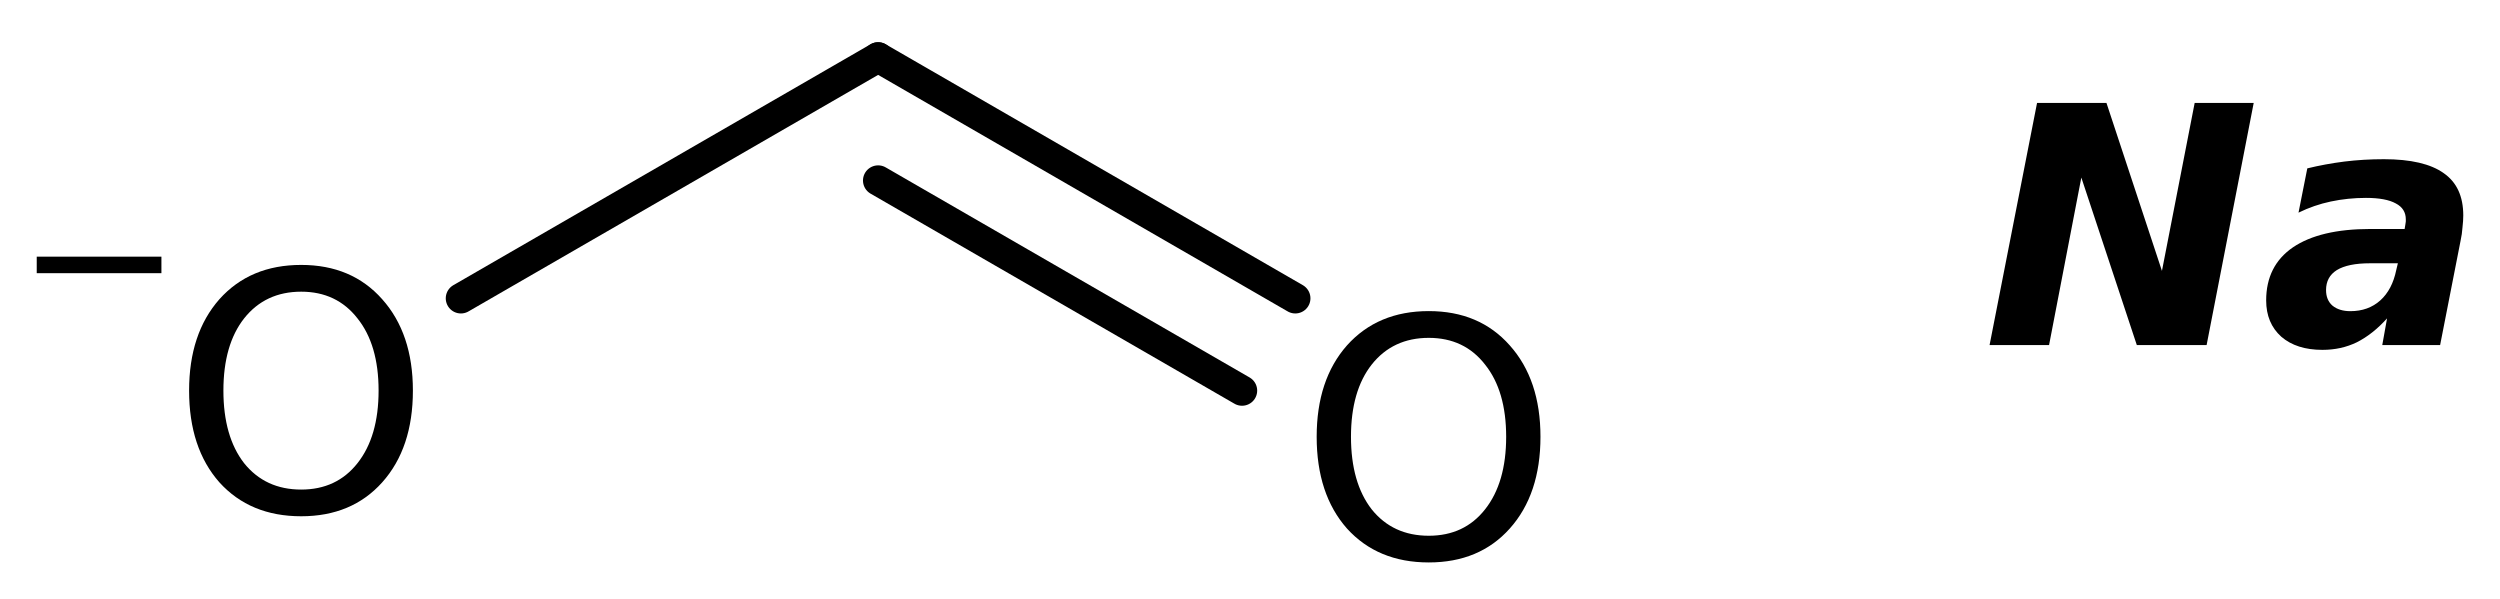<?xml version='1.0' encoding='UTF-8'?>
<!DOCTYPE svg PUBLIC "-//W3C//DTD SVG 1.1//EN" "http://www.w3.org/Graphics/SVG/1.1/DTD/svg11.dtd">
<svg version='1.2' xmlns='http://www.w3.org/2000/svg' xmlns:xlink='http://www.w3.org/1999/xlink' width='38.115mm' height='9.135mm' viewBox='0 0 38.115 9.135'>
  <desc>Generated by the Chemistry Development Kit (http://github.com/cdk)</desc>
  <g stroke-linecap='round' stroke-linejoin='round' stroke='#000000' stroke-width='.462' fill='#000000'>
    <rect x='.0' y='.0' width='39.0' height='10.0' fill='#FFFFFF' stroke='none'/>
    <g id='mol1' class='mol'>
      <g id='mol1bnd1' class='bond'>
        <line x1='13.388' y1='.875' x2='19.748' y2='4.548'/>
        <line x1='13.388' y1='2.752' x2='18.936' y2='5.955'/>
      </g>
      <line id='mol1bnd2' class='bond' x1='13.388' y1='.875' x2='7.027' y2='4.548'/>
      <path id='mol1atm2' class='atom' d='M21.783 5.151q-.547 -.0 -.87 .407q-.316 .402 -.316 1.101q.0 .7 .316 1.107q.323 .402 .87 .402q.542 -.0 .858 -.402q.322 -.407 .322 -1.107q.0 -.699 -.322 -1.101q-.316 -.407 -.858 -.407zM21.783 4.743q.773 .0 1.235 .523q.468 .523 .468 1.393q.0 .876 -.468 1.399q-.462 .517 -1.235 .517q-.778 .0 -1.247 -.517q-.462 -.523 -.462 -1.399q.0 -.87 .462 -1.393q.469 -.523 1.247 -.523z' stroke='none'/>
      <g id='mol1atm3' class='atom'>
        <path d='M4.592 4.447q-.547 -.0 -.87 .407q-.316 .402 -.316 1.101q-.0 .7 .316 1.107q.323 .402 .87 .402q.541 -.0 .858 -.402q.322 -.407 .322 -1.107q-.0 -.699 -.322 -1.101q-.317 -.407 -.858 -.407zM4.592 4.039q.772 .0 1.235 .523q.468 .524 .468 1.393q.0 .876 -.468 1.399q-.463 .517 -1.235 .517q-.779 .0 -1.247 -.517q-.462 -.523 -.462 -1.399q-.0 -.869 .462 -1.393q.468 -.523 1.247 -.523z' stroke='none'/>
        <path d='M.56 3.913h1.901v.252h-1.901v-.252z' stroke='none'/>
      </g>
      <path id='mol1atm4' class='atom' d='M31.057 1.569h1.058l.846 2.561l.499 -2.561h.9l-.718 3.692h-1.064l-.846 -2.554l-.492 2.554h-.907l.724 -3.692zM36.132 4.014q-.335 .0 -.505 .104q-.164 .103 -.164 .304q-.0 .152 .097 .237q.103 .085 .274 .085q.273 .0 .456 -.164q.182 -.164 .243 -.462l.025 -.104h-.426zM37.512 3.68l-.31 1.581h-.882l.073 -.407q-.219 .243 -.462 .365q-.237 .115 -.523 .115q-.395 .0 -.627 -.2q-.231 -.207 -.231 -.554q.0 -.529 .408 -.809q.413 -.28 1.18 -.28h.523l.012 -.073q.006 -.03 .006 -.042q.0 -.018 .0 -.031q.0 -.164 -.152 -.243q-.152 -.085 -.456 -.085q-.274 -.0 -.535 .055q-.256 .054 -.493 .17l.134 -.675q.274 -.067 .565 -.104q.292 -.036 .603 -.036q.614 -.0 .912 .213q.298 .207 .298 .645q.0 .079 -.012 .182q-.006 .097 -.031 .213z' stroke='none'/>
    </g>
  </g>
</svg>
